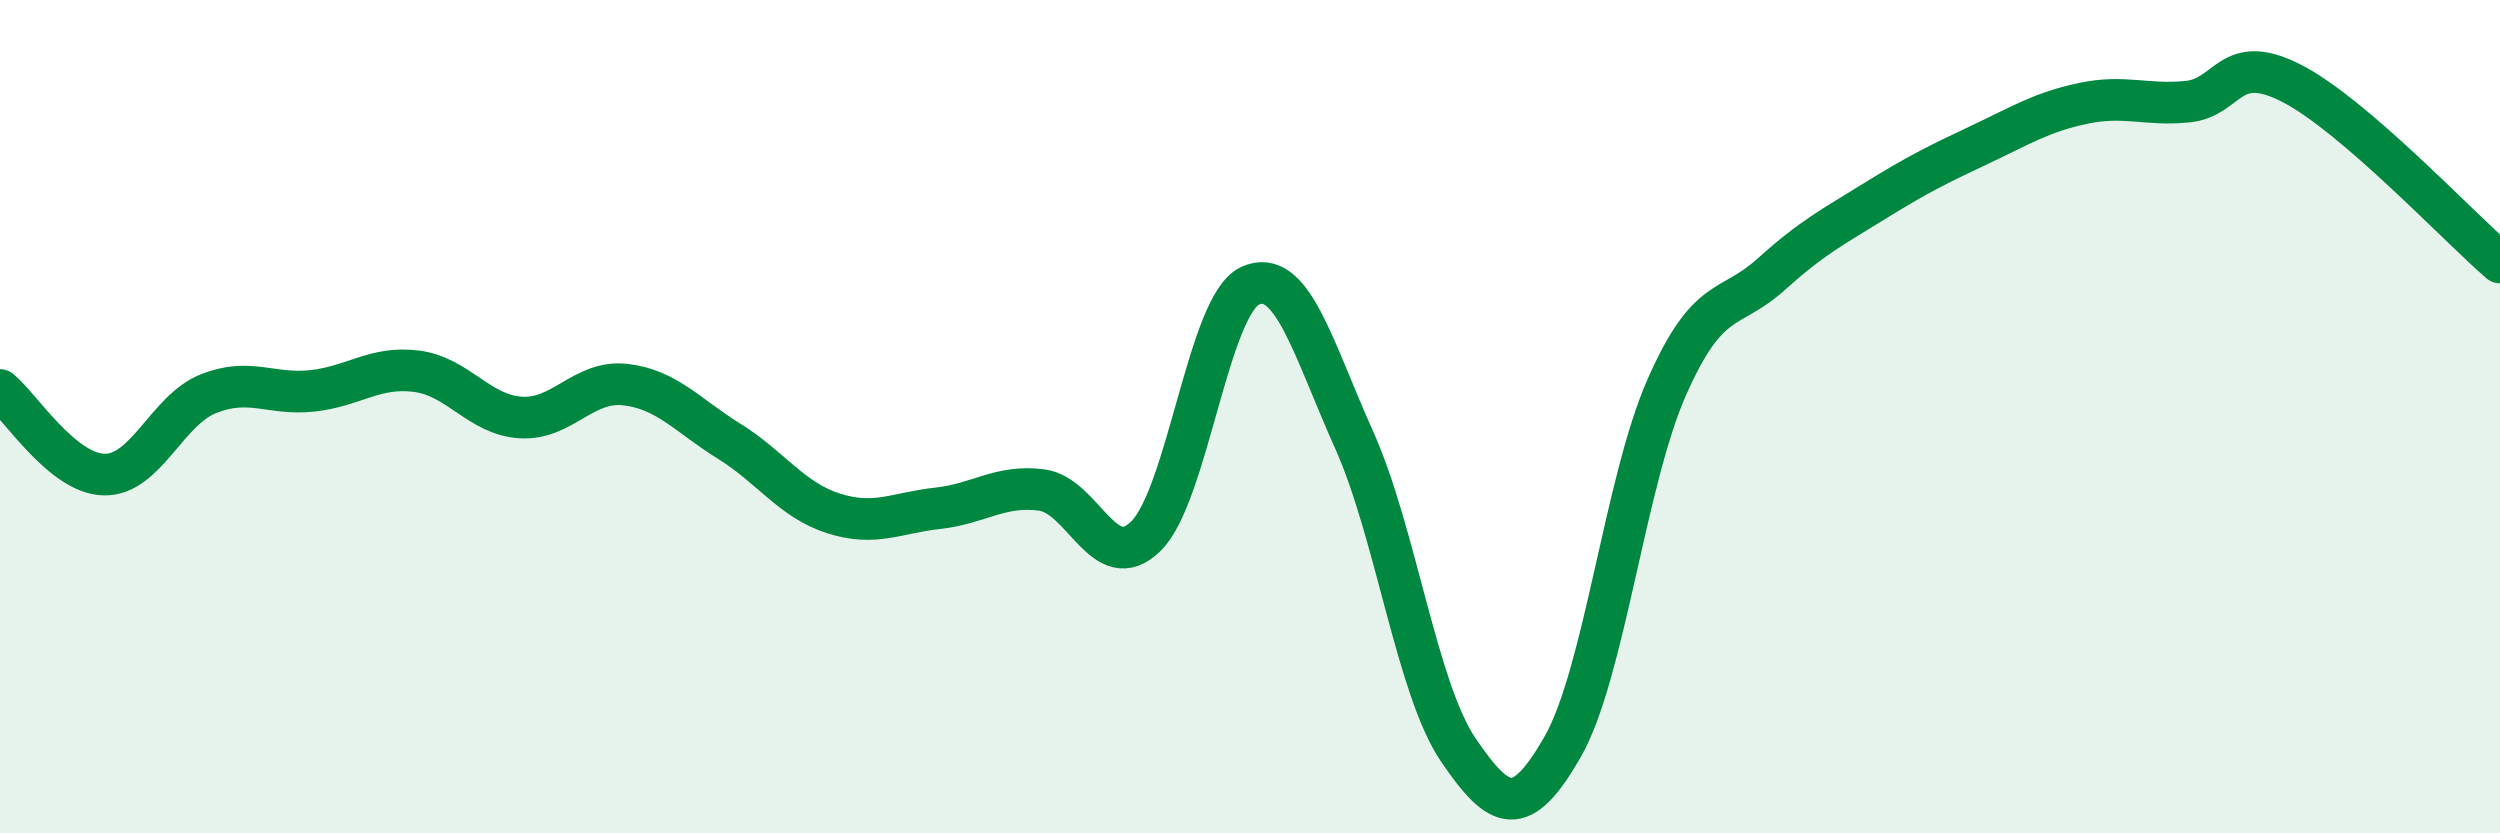
    <svg width="60" height="20" viewBox="0 0 60 20" xmlns="http://www.w3.org/2000/svg">
      <path
        d="M 0,9.36 C 0.5,9.77 1.5,11.37 2.5,11.39 C 3.5,11.41 4,9.85 5,9.45 C 6,9.05 6.5,9.49 7.5,9.38 C 8.5,9.27 9,8.78 10,8.91 C 11,9.04 11.5,9.96 12.5,10.02 C 13.5,10.08 14,9.12 15,9.23 C 16,9.34 16.5,9.97 17.5,10.59 C 18.5,11.21 19,12 20,12.32 C 21,12.64 21.5,12.31 22.5,12.2 C 23.5,12.09 24,11.63 25,11.76 C 26,11.89 26.5,13.85 27.5,12.87 C 28.5,11.89 29,7.32 30,6.86 C 31,6.4 31.5,8.33 32.5,10.56 C 33.5,12.79 34,16.53 35,18 C 36,19.47 36.5,19.67 37.5,17.93 C 38.5,16.19 39,11.57 40,9.3 C 41,7.03 41.5,7.49 42.5,6.59 C 43.5,5.69 44,5.44 45,4.82 C 46,4.2 46.5,3.95 47.5,3.48 C 48.5,3.01 49,2.69 50,2.48 C 51,2.27 51.5,2.54 52.5,2.44 C 53.5,2.34 53.5,1.23 55,2 C 56.5,2.77 59,5.44 60,6.3L60 20L0 20Z"
        fill="#008740"
        opacity="0.1"
        stroke-linecap="round"
        stroke-linejoin="round"
      />
      <path
        d="M 0,9.36 C 0.5,9.77 1.5,11.37 2.5,11.39 C 3.5,11.41 4,9.85 5,9.45 C 6,9.05 6.5,9.49 7.5,9.38 C 8.5,9.27 9,8.78 10,8.91 C 11,9.04 11.5,9.96 12.5,10.02 C 13.5,10.08 14,9.12 15,9.23 C 16,9.34 16.5,9.97 17.5,10.59 C 18.5,11.21 19,12 20,12.32 C 21,12.64 21.5,12.31 22.5,12.2 C 23.5,12.09 24,11.63 25,11.76 C 26,11.89 26.5,13.85 27.5,12.87 C 28.5,11.89 29,7.32 30,6.86 C 31,6.4 31.5,8.33 32.5,10.56 C 33.5,12.79 34,16.53 35,18 C 36,19.47 36.5,19.67 37.5,17.93 C 38.5,16.19 39,11.57 40,9.3 C 41,7.03 41.5,7.49 42.5,6.59 C 43.5,5.69 44,5.44 45,4.82 C 46,4.2 46.5,3.95 47.5,3.48 C 48.5,3.01 49,2.69 50,2.48 C 51,2.27 51.5,2.54 52.5,2.44 C 53.5,2.34 53.5,1.23 55,2 C 56.5,2.77 59,5.44 60,6.3"
        stroke="#008740"
        stroke-width="1"
        fill="none"
        stroke-linecap="round"
        stroke-linejoin="round"
      />
    </svg>
  